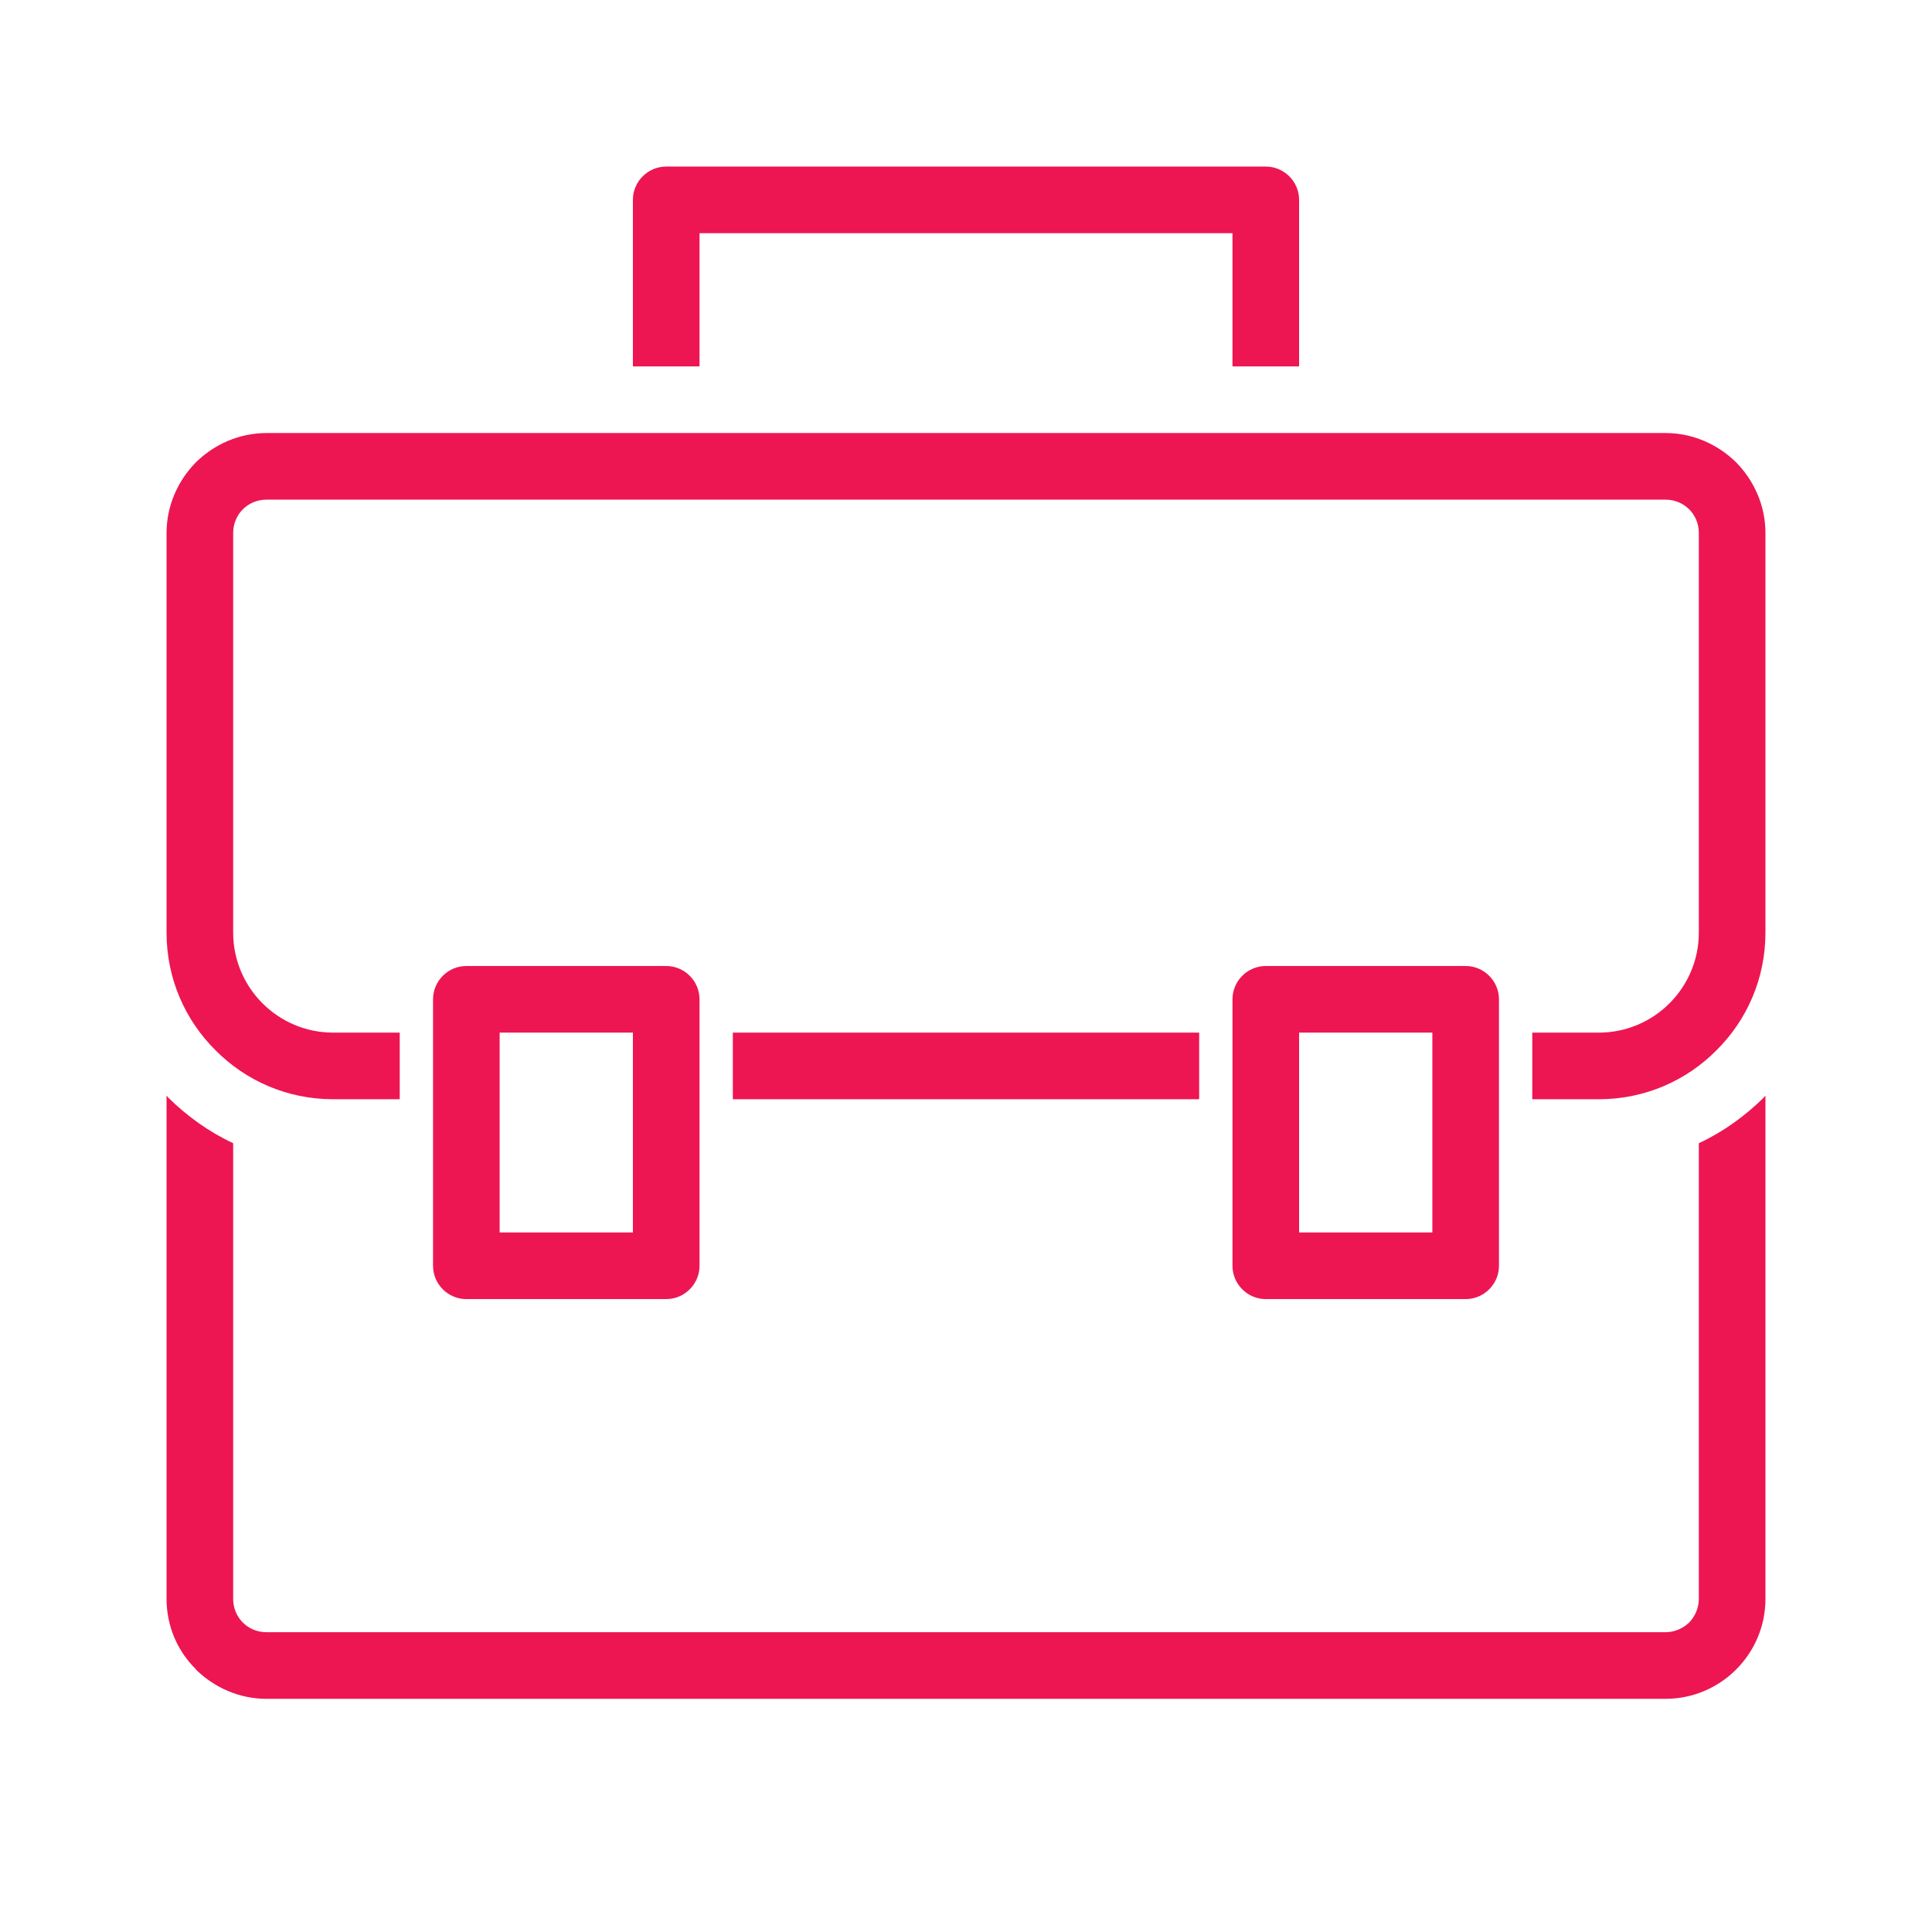 <?xml version="1.0" encoding="UTF-8"?>
<svg xmlns="http://www.w3.org/2000/svg" xmlns:xlink="http://www.w3.org/1999/xlink" version="1.1" id="Ebene_1" shape-rendering="geometricPrecision" image-rendering="optimizeQuality" text-rendering="geometricPrecision" x="0px" y="0px" viewBox="0 0 580 580" style="enable-background:new 0 0 580 580;" xml:space="preserve">
<style type="text/css">
	.st0{fill:#ED1652;}
</style>
<path id="curve28" class="st0" d="M190,110V60c0-5.5,4.5-10,10-10h180c5.5,0,10,4.5,10,10v50h-20V70H210v40H190z M380,290h60  c5.5,0,10,4.5,10,10v80c0,5.5-4.5,10-10,10h-60c-5.5,0-10-4.5-10-10v-80C370,294.5,374.5,290,380,290z M430,310h-40v60h40V310z   M140,290h60c5.5,0,10,4.5,10,10v80c0,5.5-4.5,10-10,10h-60c-5.5,0-10-4.5-10-10v-80C130,294.5,134.5,290,140,290z M190,310h-40v60  h40V310z M460,310h20c8.3,0,15.8-3.4,21.2-8.8s8.8-12.9,8.8-21.2V160c0-2.8-1.1-5.3-2.9-7.1l0,0c-1.8-1.8-4.3-2.9-7.1-2.9H80  c-2.8,0-5.3,1.1-7.1,2.9l0,0c-1.8,1.8-2.9,4.3-2.9,7.1v120c0,8.3,3.4,15.8,8.8,21.2S91.7,310,100,310h20v20h-20  c-13.8,0-26.3-5.6-35.3-14.7c-9.1-9-14.7-21.5-14.7-35.3V160c0-8.2,3.4-15.7,8.8-21.2l0,0c5.5-5.4,13-8.8,21.2-8.8h420  c8.2,0,15.7,3.4,21.2,8.8l0,0c5.4,5.5,8.8,13,8.8,21.2v120c0,13.8-5.6,26.3-14.7,35.3c-9,9.1-21.5,14.7-35.3,14.7h-20V310z M360,330  H220v-20h140V330z M530,328.9V480c0,8.3-3.4,15.8-8.8,21.2S508.3,510,500,510H80c-8.2,0-15.7-3.4-21.2-8.8l0,0l0,0v-0.1  c-5.5-5.4-8.8-12.9-8.8-21.1V328.9l0.5,0.6c5.7,5.6,12.2,10.3,19.5,13.7V480c0,2.8,1.1,5.3,2.9,7.1l0,0c1.8,1.8,4.3,2.9,7.1,2.9h420  c2.7,0,5.2-1.1,7.1-2.9c1.8-1.9,2.9-4.4,2.9-7.1V343.2c7.3-3.4,13.8-8.1,19.5-13.7L530,328.9z"></path>
</svg>

